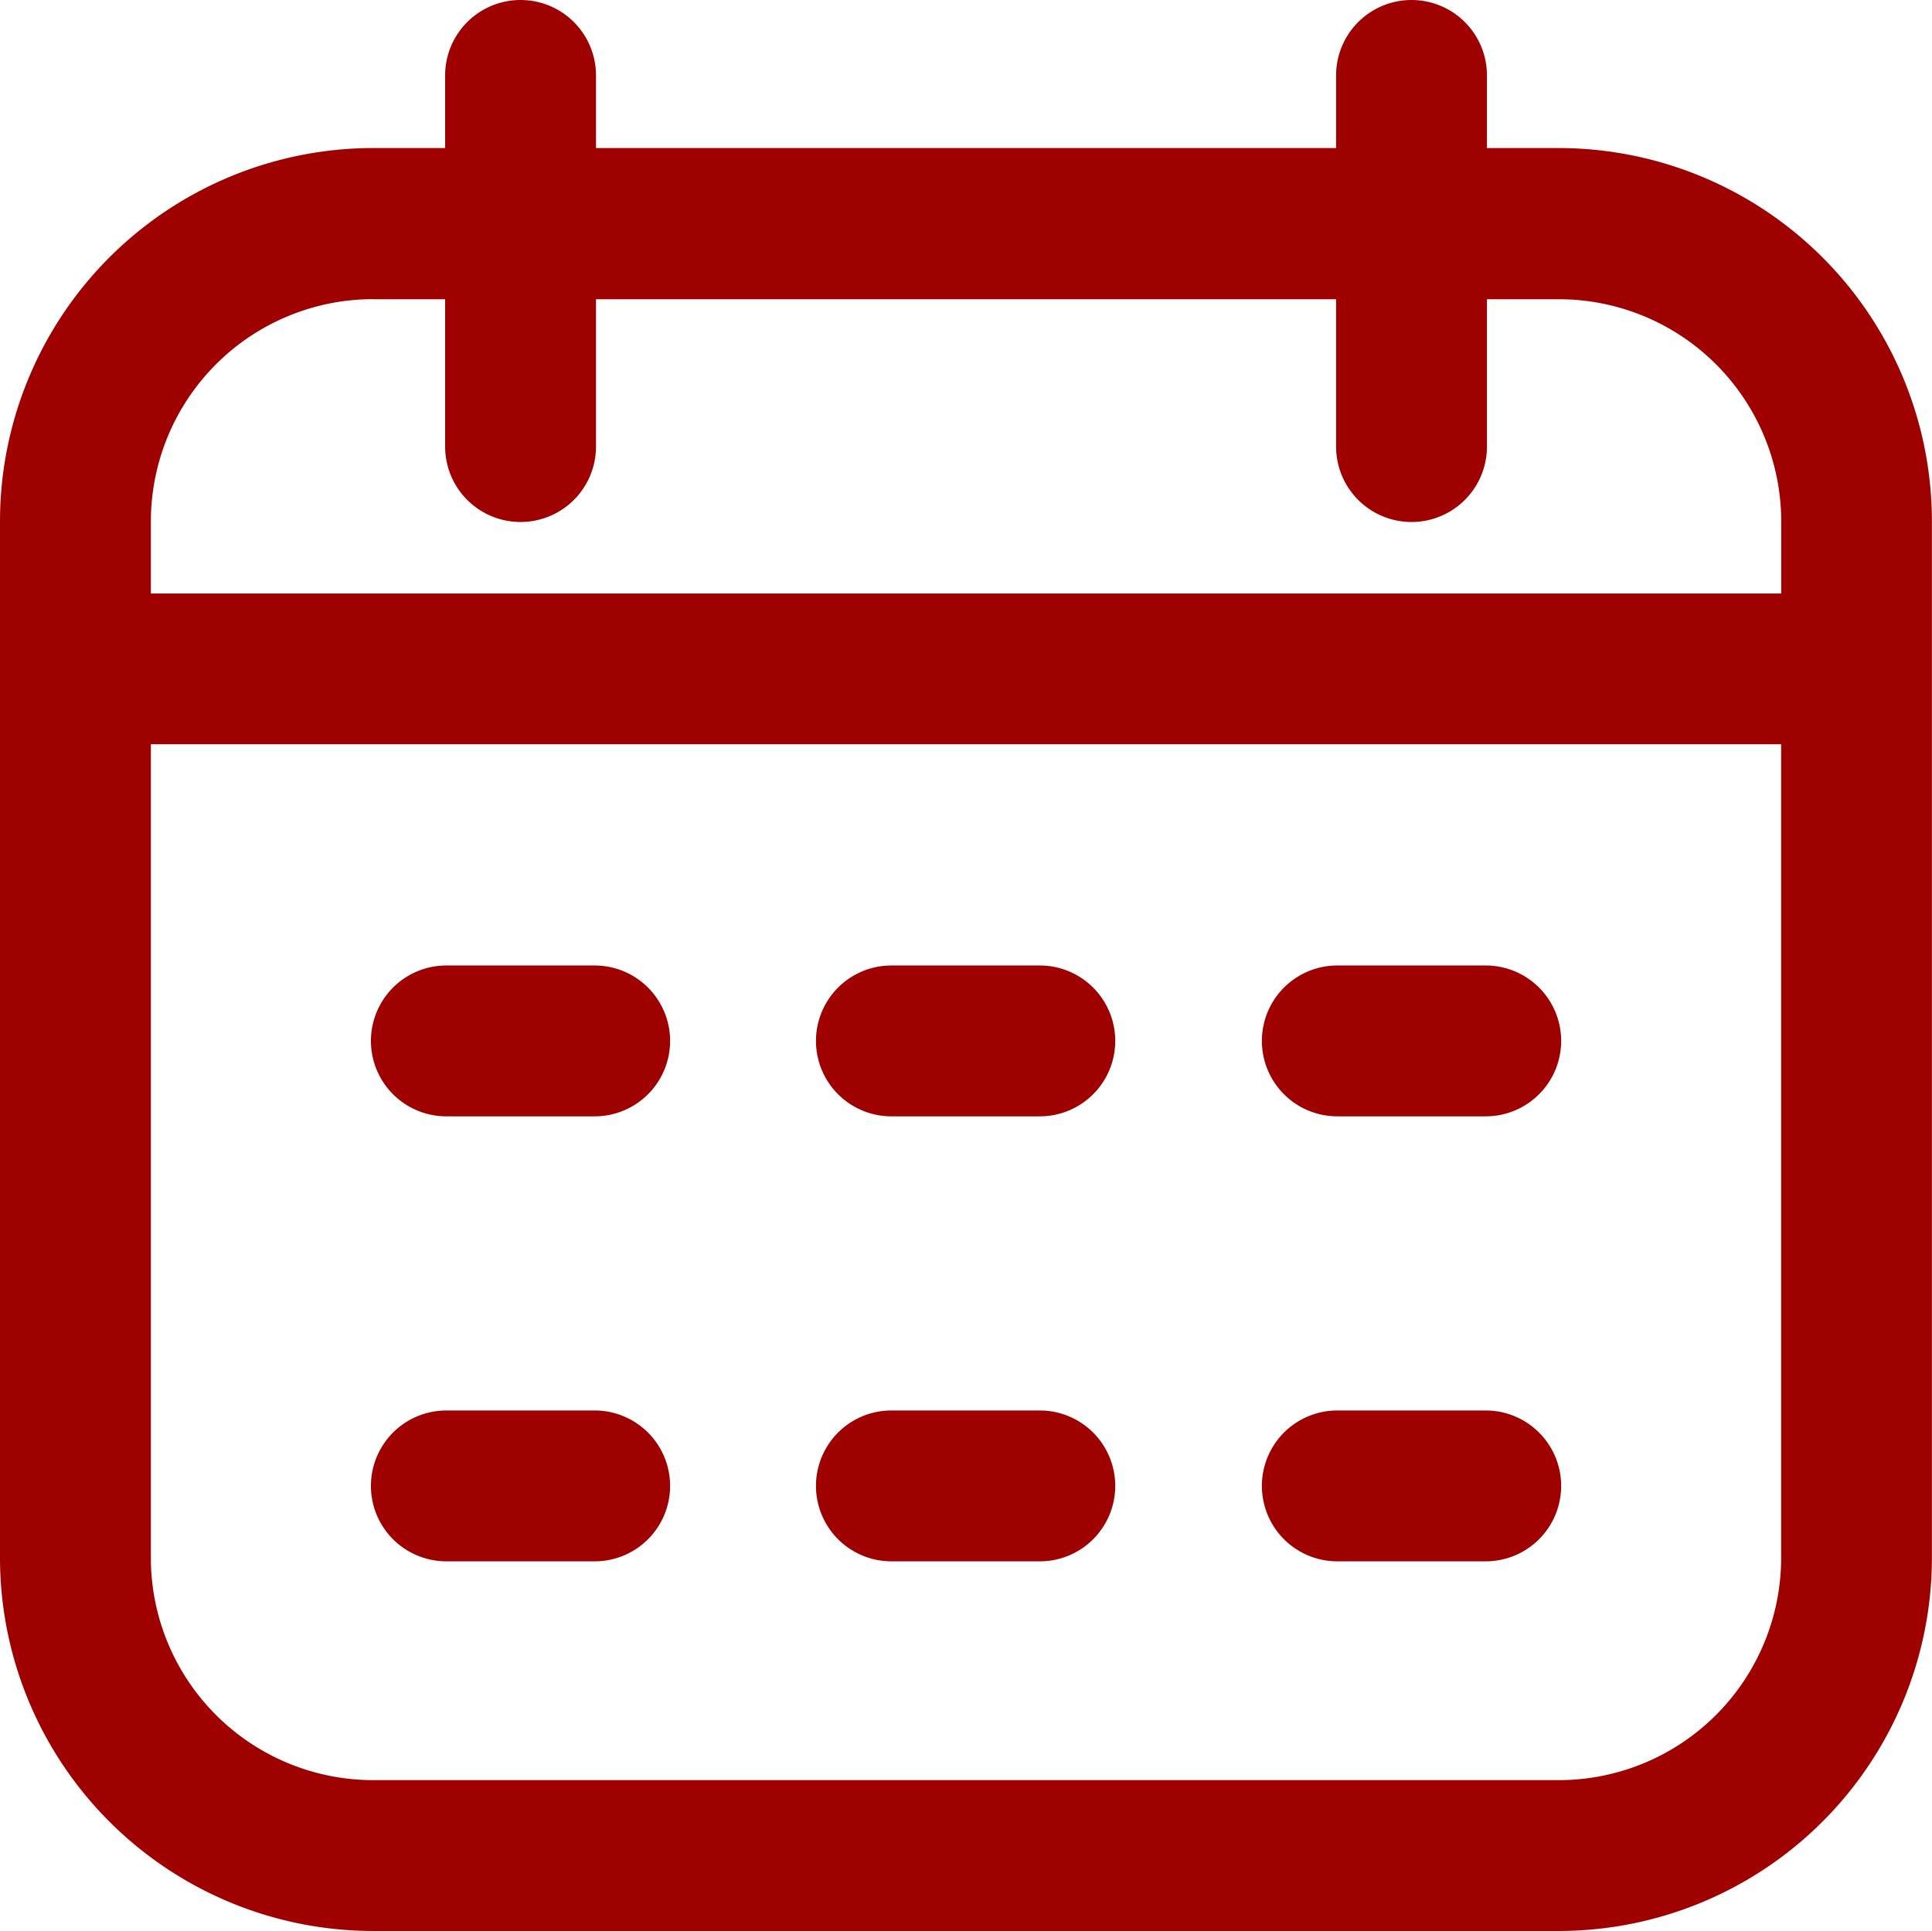 <svg xmlns="http://www.w3.org/2000/svg" width="22.001" height="21.992" viewBox="0 0 22.001 21.992">
  <g id="Group_5659" data-name="Group 5659" transform="translate(0 -0.114)">
    <path id="Path_31631" data-name="Path 31631" d="M17.754,1.8h-.821V.973a.859.859,0,1,0-1.718,0V1.8H6.787V.973a.859.859,0,1,0-1.718,0V1.8H4.248A4.253,4.253,0,0,0,0,6.051V17.858a4.253,4.253,0,0,0,4.248,4.248H17.754A4.253,4.253,0,0,0,22,17.858V6.051A4.253,4.253,0,0,0,17.754,1.8ZM4.248,3.522h.821V5.2a.859.859,0,1,0,1.718,0V3.522h8.428V5.2a.859.859,0,1,0,1.718,0V3.522h.821a2.533,2.533,0,0,1,2.53,2.53v.821H1.718V6.051a2.533,2.533,0,0,1,2.53-2.53ZM17.754,20.388H4.248a2.533,2.533,0,0,1-2.53-2.53V8.59H20.283v9.268A2.533,2.533,0,0,1,17.754,20.388ZM7.631,11.969a.859.859,0,0,1-.859.859H5.083a.859.859,0,1,1,0-1.718H6.772A.859.859,0,0,1,7.631,11.969Zm10.147,0a.859.859,0,0,1-.859.859H15.229a.859.859,0,0,1,0-1.718h1.689A.859.859,0,0,1,17.778,11.969Zm-5.078,0a.859.859,0,0,1-.859.859H10.151a.859.859,0,1,1,0-1.718h1.689A.859.859,0,0,1,12.7,11.969ZM7.631,17.037a.859.859,0,0,1-.859.859H5.083a.859.859,0,0,1,0-1.718H6.772A.859.859,0,0,1,7.631,17.037Zm10.147,0a.859.859,0,0,1-.859.859H15.229a.859.859,0,0,1,0-1.718h1.689A.859.859,0,0,1,17.778,17.037Zm-5.078,0a.859.859,0,0,1-.859.859H10.151a.859.859,0,1,1,0-1.718h1.689A.859.859,0,0,1,12.7,17.037Z" transform="translate(0 0)" fill="#9e0100"/>
  </g>
</svg>
